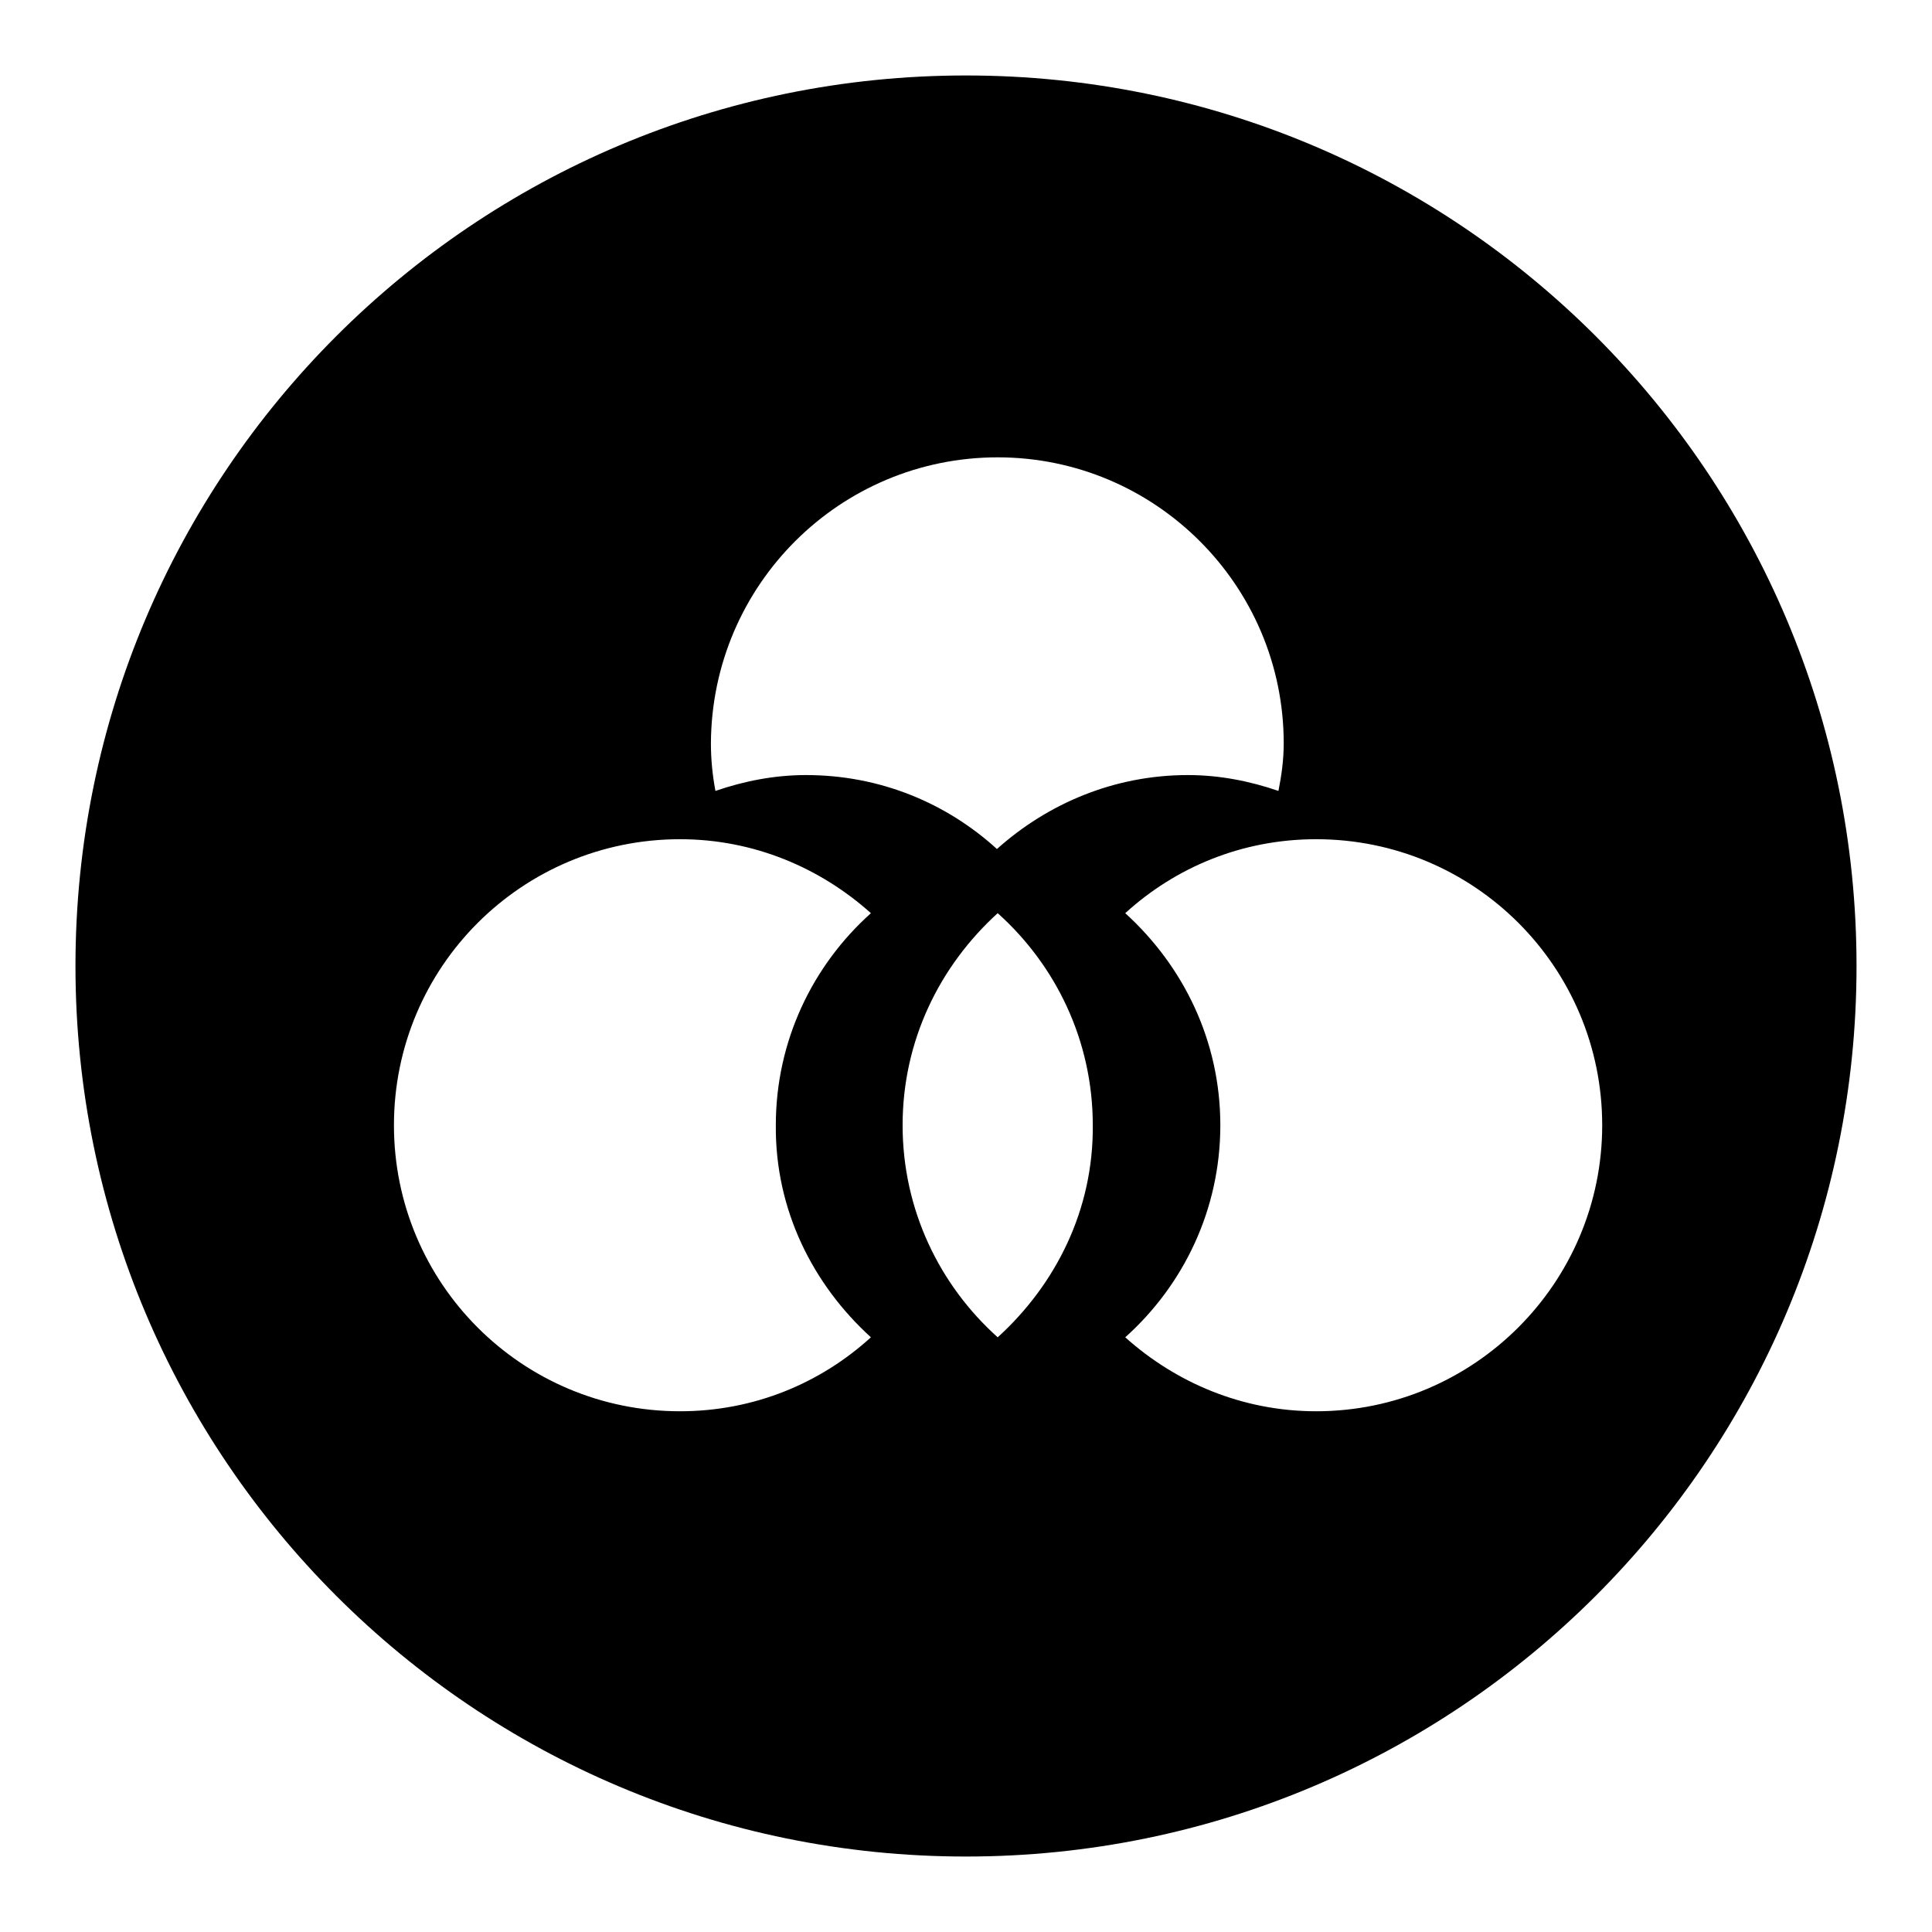 <?xml version="1.0" encoding="utf-8"?>
<!-- Svg Vector Icons : http://www.onlinewebfonts.com/icon -->
<!DOCTYPE svg PUBLIC "-//W3C//DTD SVG 1.1//EN" "http://www.w3.org/Graphics/SVG/1.1/DTD/svg11.dtd">
<svg version="1.1" xmlns="http://www.w3.org/2000/svg" xmlns:xlink="http://www.w3.org/1999/xlink" x="0px" y="0px" viewBox="0 0 256 256" enable-background="new 0 0 256 256" xml:space="preserve">
<g><g><path fill="#000000" d="M128,10C62.8,10,10,62.8,10,128c0,65.2,52.8,118,118,118c65.2,0,118-52.8,118-118C246,62.8,193.2,10,128,10z M132.2,60.6c20.9,0,37.9,17,37.9,37.9c0,2.2-0.3,4.3-0.7,6.3c-3.8-1.3-7.8-2.1-12-2.1c-9.8,0-18.6,3.8-25.3,9.8c-6.7-6.1-15.5-9.8-25.3-9.8c-4.2,0-8.2,0.8-12,2.1c-0.4-2.1-0.6-4.2-0.6-6.3C94.3,77.5,111.3,60.6,132.2,60.6z M115.4,177.2c-6.7,6.1-15.5,9.8-25.3,9.8c-21,0-37.9-17-37.9-37.9c0-21,17-37.9,37.9-37.9c9.8,0,18.6,3.8,25.3,9.8c-7.7,6.9-12.6,16.9-12.6,28.1C102.7,160.3,107.7,170.2,115.4,177.2z M132.2,177.2c-7.7-6.9-12.6-16.9-12.6-28.1c0-11.2,4.9-21.1,12.6-28.1c7.7,6.9,12.6,16.9,12.6,28.1C144.9,160.3,139.9,170.2,132.2,177.2z M174.4,187c-9.8,0-18.6-3.8-25.3-9.8c7.7-6.9,12.6-16.9,12.6-28.1c0-11.2-4.9-21.1-12.6-28.1c6.7-6.1,15.5-9.8,25.3-9.8c21,0,37.9,17,37.9,37.9C212.3,170,195.3,187,174.4,187z"/></g></g>
</svg>